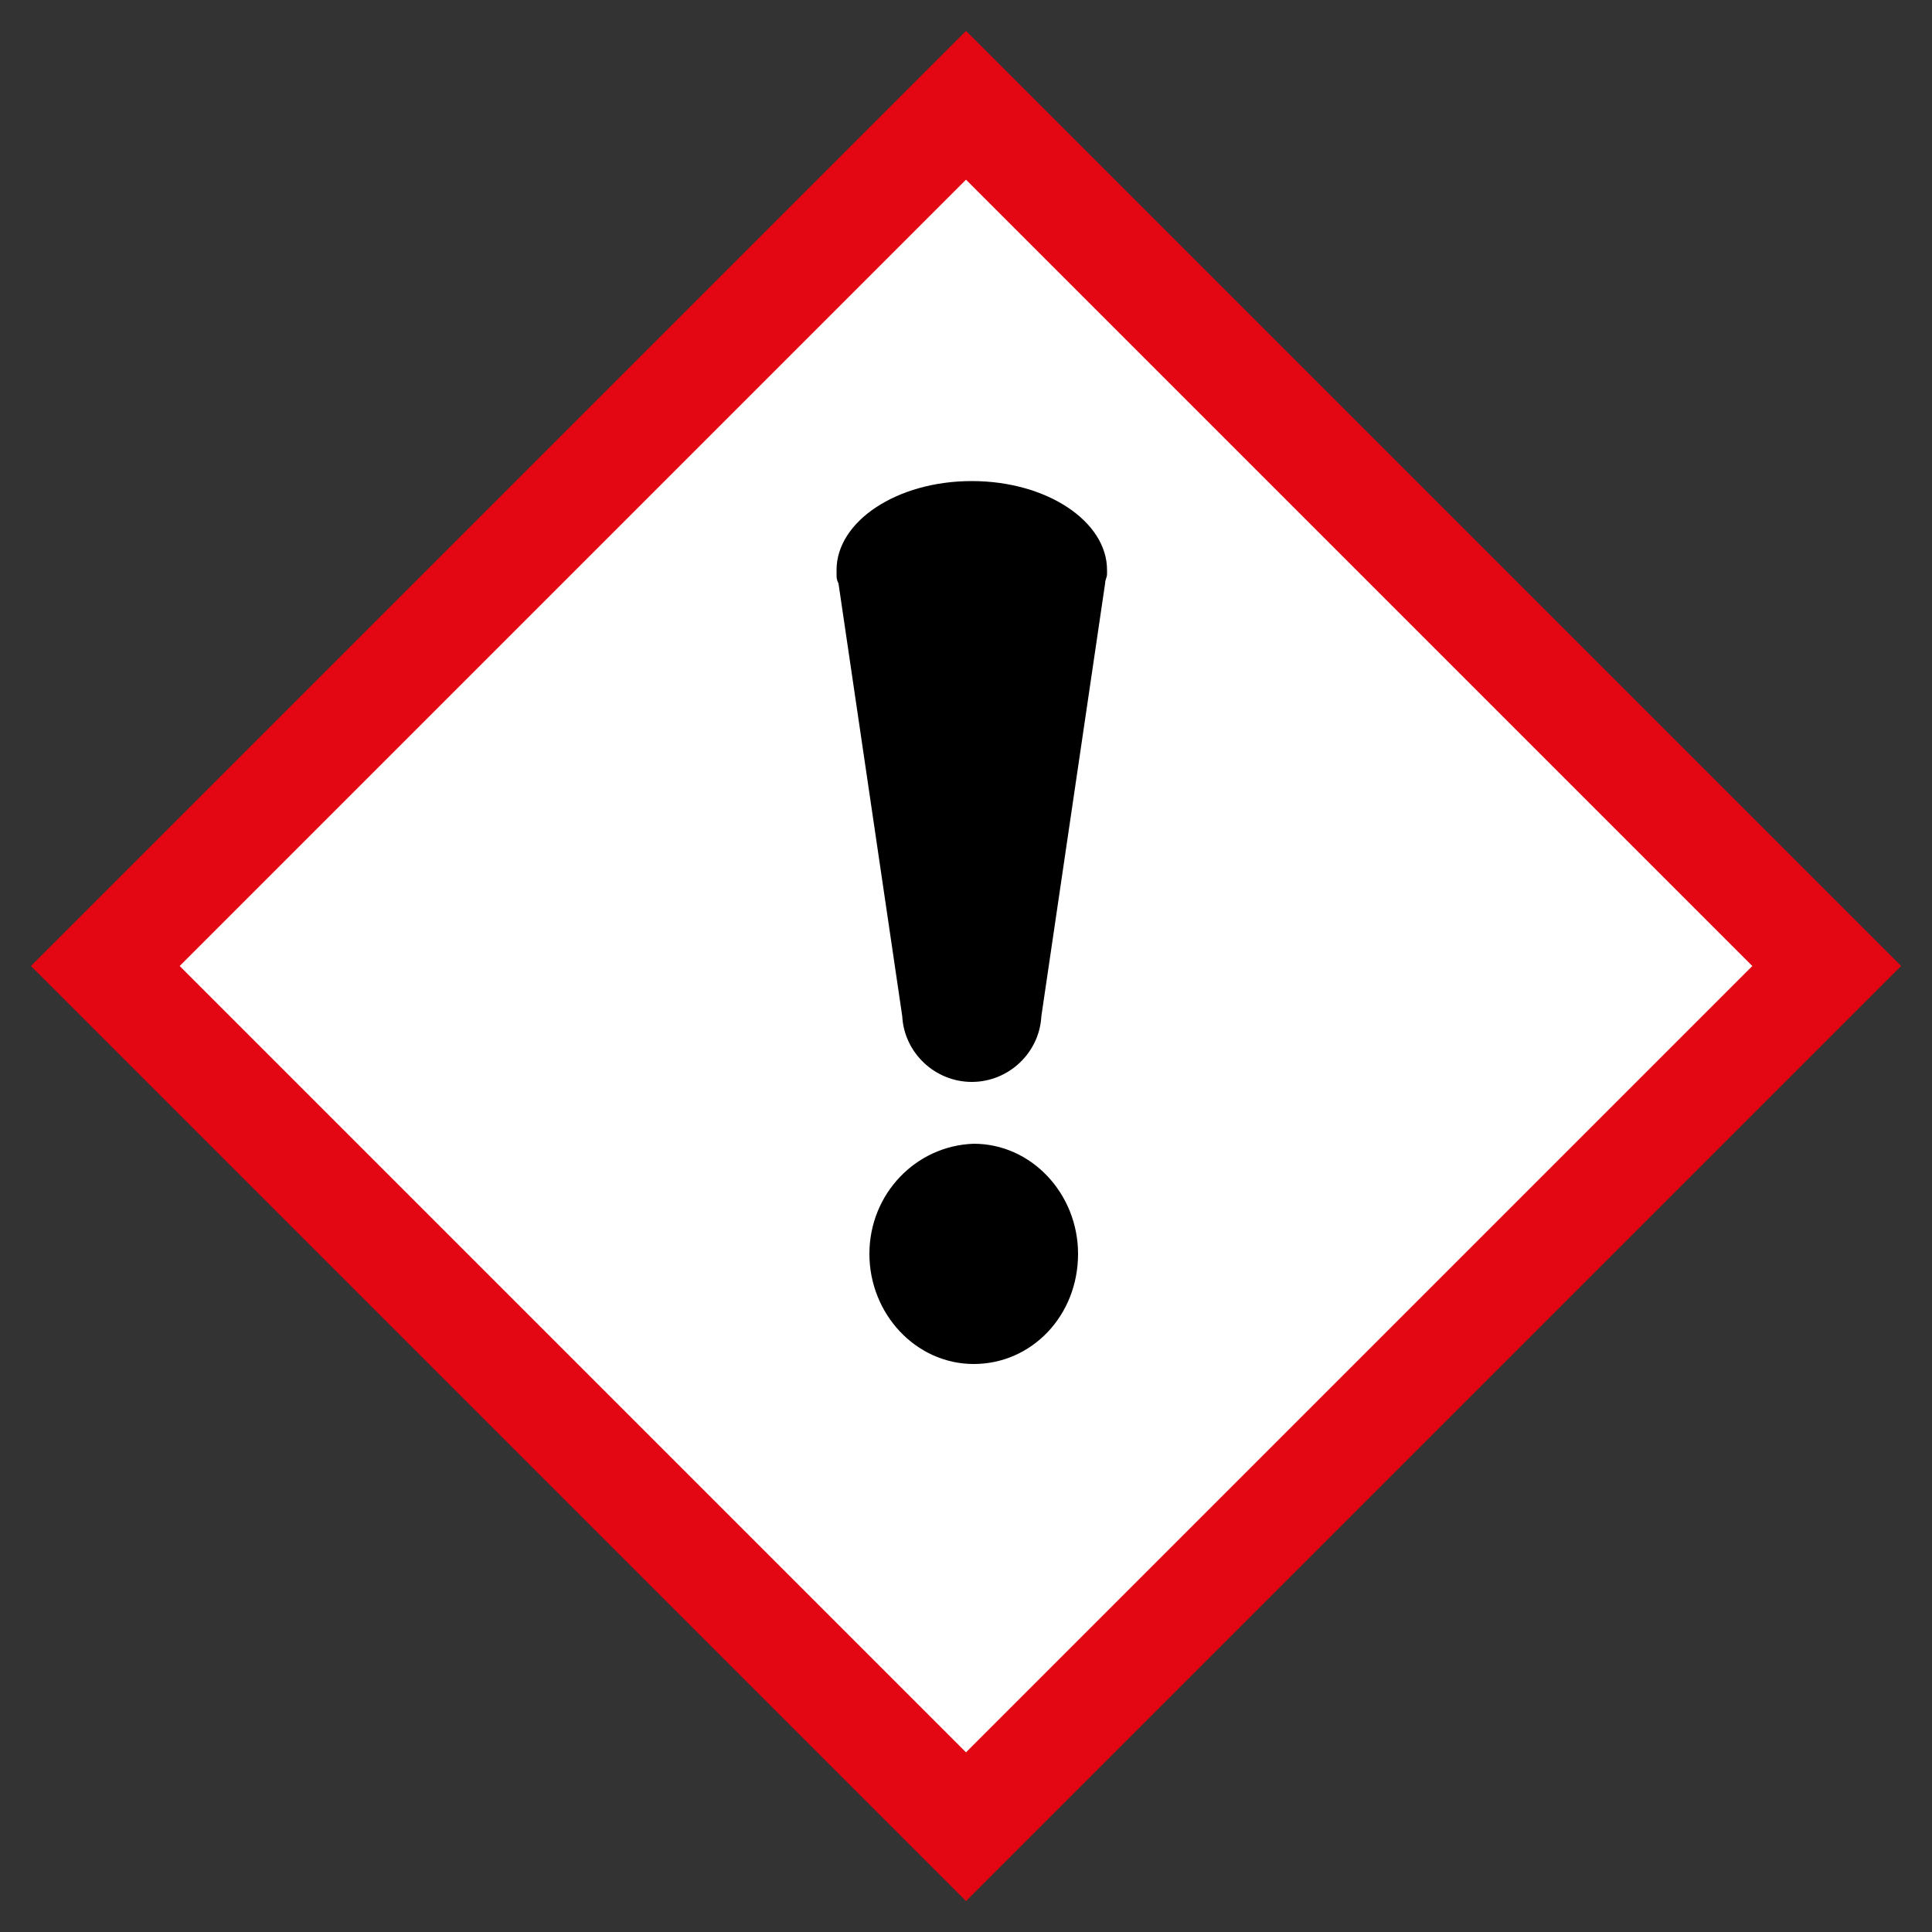 <?xml version="1.0" encoding="utf-8"?>
<!-- Generator: Adobe Illustrator 26.3.1, SVG Export Plug-In . SVG Version: 6.00 Build 0)  -->
<svg version="1.1" xmlns="http://www.w3.org/2000/svg" xmlns:xlink="http://www.w3.org/1999/xlink" x="0px" y="0px"
	 viewBox="0 0 100 100" style="enable-background:new 0 0 100 100;" xml:space="preserve">
<rect x="0" y="0" width="100" height="100" fill="#333333" stroke="none"/>
<style type="text/css">
	.st0{fill:#FFFFFF;}
	.st1{fill:none;}
	.st2{fill:#E30613;}
	.st3{display:none;}
	.st4{display:inline;}
</style>
<g id="Ebene_1">
	<g>
		<path class="st0" d="M94.5,50C90.9,53.7,53.7,90.9,50,94.5C46.3,90.9,9.1,53.7,5.5,50C9.1,46.3,46.3,9.1,50,5.5
			C53.7,9.1,90.9,46.3,94.5,50z"/>
		<path class="st1" d="M9.3,50c3.4,3.4,37.3,37.3,40.7,40.7c3.4-3.4,37.3-37.3,40.7-40.7C87.3,46.6,53.4,12.7,50,9.3
			C46.6,12.7,12.7,46.6,9.3,50z M50.3,70.6c-3,0-5.4-2.5-5.4-5.7c0-3.1,2.4-5.7,5.4-5.7c3,0,5.4,2.5,5.4,5.7
			C55.7,68.1,53.3,70.6,50.3,70.6z M57.3,29.5c0,0.1,0,0.1,0,0.2h0l0,0c0,0.2,0,0.4-0.1,0.5l-3.3,22.4c-0.1,1.9-1.7,3.4-3.6,3.4
			c-1.9,0-3.5-1.5-3.6-3.4l-3.3-22.4c0-0.2-0.1-0.3-0.1-0.5l0,0h0c0-0.1,0-0.1,0-0.2c0-2.5,3.1-4.6,7-4.6
			C54.2,24.9,57.3,27,57.3,29.5z"/>
		<g>
			<path d="M45,64.9c0,3.1,2.4,5.7,5.4,5.7c3,0,5.4-2.5,5.4-5.7c0-3.1-2.4-5.7-5.4-5.7C47.4,59.3,45,61.8,45,64.9z"/>
			<path d="M50.3,24.9c-3.9,0-7,2.1-7,4.6c0,0.1,0,0.1,0,0.2h0l0,0c0,0.2,0,0.3,0.1,0.5l3.3,22.4c0.1,1.9,1.7,3.4,3.6,3.4
				c1.9,0,3.5-1.5,3.6-3.4l3.3-22.4c0-0.2,0.1-0.3,0.1-0.5l0,0l0,0c0-0.1,0-0.1,0-0.2C57.3,27,54.2,24.9,50.3,24.9z"/>
		</g>
		<path class="st2" d="M1.6,50L50,98.4L98.4,50L50,1.6L1.6,50z M90.7,50C87.3,53.4,53.4,87.3,50,90.7C46.6,87.3,12.7,53.4,9.3,50
			C12.7,46.6,46.6,12.7,50,9.3C53.4,12.7,87.3,46.6,90.7,50z"/>
	</g>
</g>
<g id="Ebene_2" class="st3">
	<g class="st4">
		<path class="st0" d="M94.5,50C90.9,53.7,53.7,90.9,50,94.5C46.3,90.9,9.1,53.7,5.5,50C9.1,46.3,46.3,9.1,50,5.5
			C53.7,9.1,90.9,46.3,94.5,50z"/>
		<path class="st2" d="M1.6,50L50,98.4L98.4,50L50,1.6L1.6,50z M90.7,50C87.3,53.4,53.4,87.3,50,90.7C46.6,87.3,12.7,53.4,9.3,50
			C12.7,46.6,46.6,12.7,50,9.3C53.4,12.7,87.3,46.6,90.7,50z"/>
		<g>
			<path d="M71,55.1c-1.1,0-1.9,0.3-2.5,0.5C68,55.8,67.6,56,67.2,56c-0.6,0-0.7,0-0.9-0.1l-0.5-0.2c-0.5-0.2-4.6-2.2-7.1-3.4
				c0-0.1,0.1-0.2,0.1-0.3c1.7-0.8,8.4-4.3,8.5-4.3c0.7-0.3,1.2-0.3,1.5-0.3l0.2,0c0.3,0,0.7,0.2,1.2,0.5c0.7,0.3,1.4,0.7,2.2,0.7
				c1.2,0,2.1-0.9,2.1-2.3v-1.4c0-0.7-0.5-1.8-1.5-2.4c-0.1-0.9-0.2-1.7-0.8-2.3c-0.4-0.4-0.9-0.6-1.5-0.6c-1.5,0-2.6,0.9-3.2,1.7
				l-0.2,0.3c-0.4,0.7-1.3,1.9-2.2,2.3c-0.7,0.3-2.6,1.2-4.2,2c1.1-0.8,2-1.8,2-3.7c0-1.2-0.2-2.4-0.4-3.1l0.3-0.4
				c1-1.5,2.4-3.5,2.4-5.8c0-1.4-1.5-2.7-3.5-4.4L61,28.2L59.8,27c-2.4-2.2-4.7-4.3-9.2-4.3c-2.1,0-4.2,0.5-6.4,1.7
				c-1.1,0.6-2,1.4-3,2.4c-0.4,0.4-0.8,0.8-1.3,1.3l-0.6,0.6c-1.9,1.7-3.3,3-3.3,4.4c0,2.3,1.4,4.3,2.4,5.8l0.2,0.3
				c-0.1,1-0.3,2.4-0.3,3.4c0,1.3,0.6,2.3,1.4,3c-1.3-0.6-2.5-1.2-3-1.4c-0.9-0.5-1.7-1.7-2.2-2.3l-0.2-0.3
				c-0.6-0.8-1.8-1.7-3.2-1.7c-0.6,0-1.2,0.2-1.5,0.6c-0.5,0.6-0.7,1.4-0.8,2.3c-1,0.6-1.5,1.6-1.5,2.4l0,1.4c0,1.3,0.9,2.3,2.1,2.3
				c0.8,0,1.5-0.4,2.2-0.7c0.5-0.2,0.9-0.5,1.2-0.5l0.2,0c0.3,0,0.7,0,1.5,0.3c0,0,5.4,2.7,7.8,3.9c0,0.3,0.1,0.6,0.2,0.9
				c-2.5,1.2-6.1,2.9-6.5,3.1l-0.5,0.2C35,55.9,34.9,56,34.3,56c-0.4,0-0.8-0.1-1.2-0.3c-0.6-0.2-1.4-0.5-2.5-0.5
				c-1.5,0-3.6,1-3.6,2.6c0,1.4,0.9,1.8,2.4,2.6l0.6,0.3c0.2,0.7,0.3,1.5,0.4,1.8c0.2,1.3,1.5,2,2.6,2c1.6,0,3-1.6,3.1-2.6
				c0.2-1.3,0.8-2.1,1.9-2.7l1-0.5l6-2.8c0.4,0.3,0.9,0.6,1.3,0.8c1.2,0.6,3.4,1.5,4.4,1.5c0.9,0,2.3-0.7,3.7-1.4l0.1,0
				c0.6-0.3,1.2-0.7,1.6-1l7.4,3.5c1.1,0.5,1.7,1.4,1.9,2.7c0.1,1,1.5,2.6,3.1,2.6c1.1,0,2.4-0.8,2.6-2c0.1-0.3,0.2-1.1,0.4-1.8
				l0.6-0.3c1.5-0.7,2.4-1.1,2.4-2.6C74.5,56.1,72.4,55.1,71,55.1z M65.6,45.2c1.2-0.6,2.2-2,2.7-2.8l0.2-0.3
				c0.4-0.5,1.1-1.1,2.1-1.1c0.3,0,0.4,0.1,0.5,0.2c0.5,0.5,0.4,1.9,0.4,2.9l0,1c0,0.1,0,0.1,0.1,0.2c0.6,0.7,1.4,0.2,1.4-0.4l0-0.3
				c0,0.1,0.1,0.2,0.1,0.3l0,1.4c0,0.4-0.1,0.8-0.6,0.8c-0.4,0-1-0.3-1.5-0.5c-0.6-0.3-1.2-0.6-1.8-0.6l-0.1,0
				c-0.4,0-1.1-0.1-2.1,0.4l0,0l-7.8,3.9l0-2C60.1,47.8,64.5,45.8,65.6,45.2z M41,30.9c-0.2-0.2-0.5-0.2-0.7,0l0,0
				c-1.7,1.5-2,2.6-2,4c0,0,0,0.4,0,0.5c0,0.4,0,0.2,0.2,1c-0.6-1-1.1-2.2-1.1-3.4c0-0.7,1.4-2,2.9-3.3l0.6-0.6
				c0.5-0.5,0.9-0.9,1.4-1.3c1-1,1.7-1.7,2.6-2.2c2-1,3.8-1.4,5.8-1.4c3.9,0,5.9,1.6,8.3,3.9l1.3,1.2l0.5,0.4c1.5,1.3,3,2.6,3,3.3
				c0,0.9-0.3,1.9-0.8,2.7c0.1-0.3,0.1-0.5,0.1-0.9c0-1.4-0.4-2.1-1.6-3.5c-0.2-0.2-0.5-0.2-0.7,0l-0.3,0.3c-0.2,0.2-0.2,0.5,0,0.7
				c1.1,1.2,1.3,1.6,1.3,2.5c0,0.6,0,0.6-0.3,2l-0.4,1.8l0,0.2c0,0,0.5,1.8,0.5,3.5c0,1.8-1.1,2.4-2.4,3.3l-0.4,0.3l-1.5,0.9
				c-1.5,0.9-2.3,1.3-2.3,2.9l0,0.9c0,0.5-2,1.9-4.1,1.9c-1.9,0-4.1-1.3-4.2-1.8c0-0.6,0-0.9,0-0.9c0-1.6-0.8-2-2.3-2.9
				c-0.4-0.2-0.9-0.5-1.5-0.9l-0.4-0.3c-1.4-0.8-2.3-1.3-2.3-3.3c0-2,0.5-2.8,0.5-3.4c0-0.6-0.7-3.1-0.7-3.5c0,0,0-0.5,0-0.5
				c0-0.9,0.1-1.7,1.5-3l0,0c0.2-0.2,0.2-0.5,0-0.7L41,30.9z M34.8,46.4L34.8,46.4c-1-0.5-1.8-0.5-2.1-0.4l-0.1,0
				c-0.6,0-1.2,0.3-1.8,0.6c-0.5,0.3-1.1,0.5-1.5,0.5c-0.5,0-0.6-0.5-0.6-0.8l0-1.4c0-0.1,0-0.2,0.1-0.3l0,0.6c0,0.1,0,0.1,0.1,0.2
				c0.6,0.5,1.3,0.1,1.3-0.5l0-0.8c0-1-0.1-2.4,0.4-2.9c0.1-0.1,0.2-0.2,0.5-0.2c1,0,1.7,0.6,2.1,1.1l0.2,0.3
				c0.6,0.8,1.5,2.2,2.7,2.8c1,0.5,4.3,2,6,2.8l0,1.9L34.8,46.4z M38.4,57.4l-1.1,0.5c-1.1,0.5-2.4,1.6-2.7,3.8
				c0,0.4-0.9,1.3-1.7,1.3c-0.5,0-1.1-0.3-1.2-0.8c-0.1-0.9-0.8-4-0.8-4.1c-0.1-0.4-0.5-0.6-0.8-0.5c-0.4,0.1-0.6,0.5-0.5,0.8
				c0,0,0,0.2,0.1,0.5c-1.2-0.6-1.3-0.7-1.3-1.1c0-0.5,1.2-1.2,2.2-1.2c0.8,0,1.4,0.2,2,0.5c0.5,0.2,1.1,0.4,1.7,0.4
				c0.9,0,1.2-0.1,1.6-0.3l0.3-0.2c0.5-0.2,4.8-2.3,6.7-3.1c0.3,0.4,0.6,0.7,0.9,1.1L38.4,57.4z M53.9,55.4L53.9,55.4
				c-1.2,0.6-2.6,1.3-3.2,1.3c-0.5,0-2.3-0.5-3.8-1.3c-2.3-1.2-3.6-3.2-3.6-4.1l0-3.4c0,0,0,0,0,0c1.5,0.9,1.6,1,1.6,1.6
				c0,0.2,0,0.5,0,1c0,1.8,3.4,3.2,5.6,3.2c2.4,0,5.6-1.6,5.6-3.3v-0.9c0-0.7,0.1-0.8,1.5-1.6l0,3.4C57.5,52.2,56.2,54.3,53.9,55.4z
				 M71.8,58.8c0.1-0.3,0.1-0.5,0.1-0.5c0.1-0.4-0.2-0.8-0.5-0.8c-0.4-0.1-0.8,0.2-0.8,0.5c0,0.1-0.7,3.2-0.8,4.1
				C69.6,62.7,69,63,68.5,63c-0.8,0-1.6-1-1.7-1.3c-0.3-2.2-1.6-3.3-2.7-3.8l-6.9-3.3c0.3-0.4,0.6-0.7,0.8-1.1
				c1.4,0.7,6.6,3.1,7.1,3.4l0.3,0.2c0.4,0.2,0.7,0.3,1.6,0.3c0.6,0,1.2-0.2,1.7-0.4c0.6-0.2,1.2-0.5,2-0.5c0.9,0,2.2,0.7,2.2,1.2
				C73.1,58.2,73.1,58.3,71.8,58.8z"/>
			<path d="M56.3,43.7c2.4,0,3.4-3,3.4-3.7c0-0.8-0.6-1.1-1-1.1c-0.4,0-4,0-4.5,0c-0.5,0-1.6,0.4-1.6,1.1c0,0.3,0.2,0.9,0.7,1.5
				C54,42.6,54.7,43.7,56.3,43.7z"/>
			<path d="M44.5,43.7c1.6,0,2.3-1.2,3.1-2.2c0.5-0.6,0.7-1.2,0.7-1.5c0-0.7-1.2-1.1-1.6-1.1c-0.5,0-4.1,0-4.5,0c-0.4,0-1,0.3-1,1.1
				C41.2,40.8,42.2,43.7,44.5,43.7z"/>
			<path d="M49.2,49.6c1.1,0,0.7-0.4,1.7-0.4c0.8,0,0.5,0.4,1.6,0.4c1,0,1.2-0.7,1.2-1c0-0.5-0.5-0.8-0.8-1.4
				c-0.2-0.6-0.7-2.9-2.1-2.9c-0.5,0-0.8,0.2-1.2,0.7c-0.6,0.7-0.7,2-1.1,2.5c-0.4,0.5-0.5,1-0.5,1.2C48,48.9,48.1,49.6,49.2,49.6z"
				/>
		</g>
	</g>
</g>
</svg>
